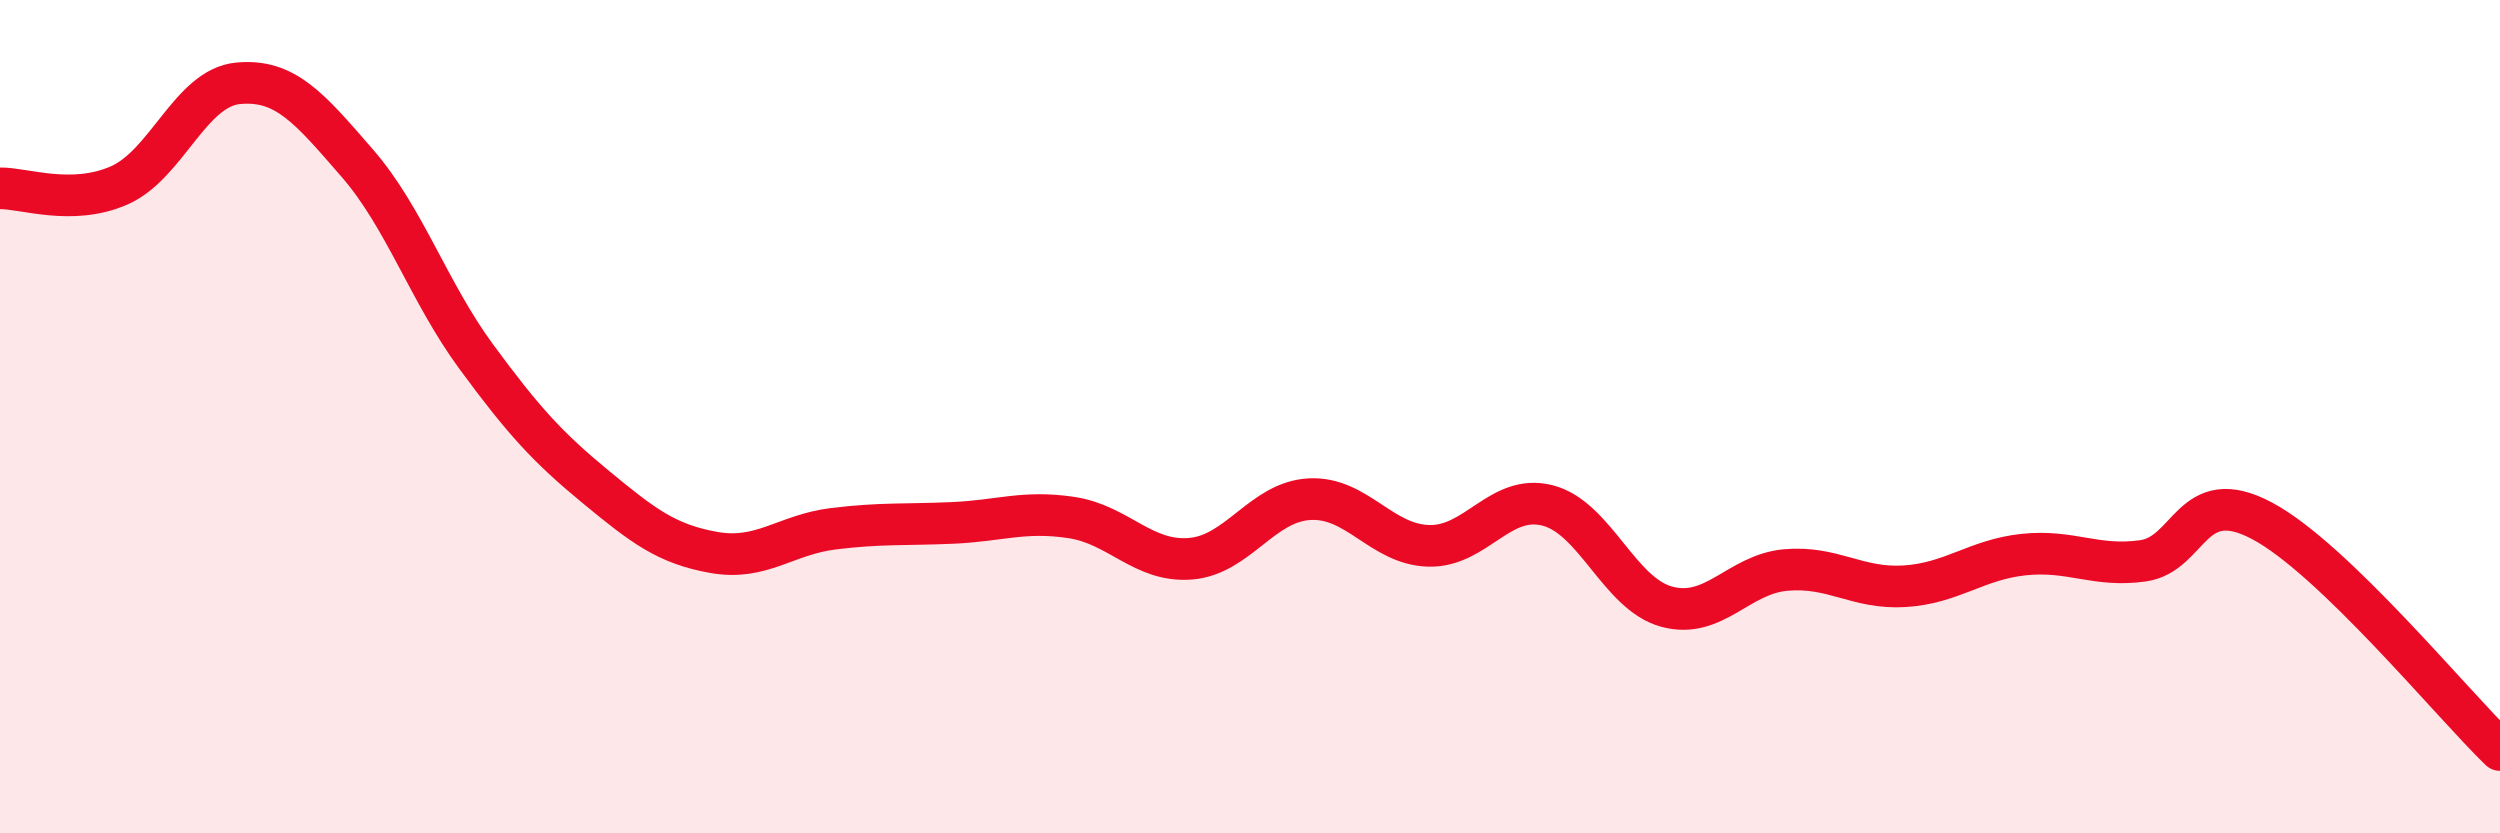 
    <svg width="60" height="20" viewBox="0 0 60 20" xmlns="http://www.w3.org/2000/svg">
      <path
        d="M 0,4.52 C 0.57,4.51 1.72,4.95 2.86,4.45 C 4,3.95 4.57,2.11 5.71,2 C 6.85,1.89 7.43,2.6 8.57,3.91 C 9.71,5.22 10.29,7.01 11.43,8.56 C 12.57,10.11 13.15,10.74 14.29,11.68 C 15.43,12.62 16,13.06 17.14,13.26 C 18.28,13.46 18.86,12.83 20,12.69 C 21.14,12.55 21.72,12.6 22.86,12.55 C 24,12.5 24.57,12.25 25.71,12.42 C 26.85,12.59 27.43,13.5 28.57,13.41 C 29.71,13.32 30.29,12.04 31.43,11.98 C 32.57,11.92 33.15,13.07 34.29,13.1 C 35.43,13.13 36,11.84 37.14,12.13 C 38.28,12.42 38.86,14.25 40,14.56 C 41.14,14.87 41.72,13.78 42.86,13.68 C 44,13.58 44.57,14.14 45.71,14.07 C 46.85,14 47.43,13.43 48.57,13.31 C 49.71,13.19 50.29,13.62 51.43,13.46 C 52.57,13.3 52.58,11.59 54.29,12.5 C 56,13.41 58.86,16.9 60,18L60 20L0 20Z"
        fill="#EB0A25"
        opacity="0.1"
        stroke-linecap="round"
        stroke-linejoin="round"
      />
      <path
        d="M 0,4.52 C 0.57,4.51 1.72,4.95 2.86,4.45 C 4,3.95 4.57,2.11 5.71,2 C 6.85,1.89 7.43,2.6 8.57,3.91 C 9.71,5.22 10.29,7.01 11.43,8.56 C 12.57,10.11 13.15,10.74 14.29,11.68 C 15.43,12.62 16,13.06 17.14,13.26 C 18.28,13.46 18.86,12.83 20,12.69 C 21.14,12.55 21.72,12.6 22.86,12.55 C 24,12.5 24.57,12.25 25.71,12.42 C 26.85,12.59 27.43,13.5 28.57,13.41 C 29.71,13.32 30.29,12.04 31.43,11.98 C 32.57,11.92 33.15,13.07 34.29,13.1 C 35.43,13.13 36,11.84 37.14,12.13 C 38.28,12.42 38.86,14.25 40,14.56 C 41.14,14.87 41.72,13.78 42.86,13.68 C 44,13.58 44.57,14.14 45.71,14.07 C 46.85,14 47.43,13.43 48.57,13.31 C 49.71,13.19 50.29,13.62 51.43,13.46 C 52.57,13.3 52.58,11.59 54.29,12.5 C 56,13.41 58.86,16.9 60,18"
        stroke="#EB0A25"
        stroke-width="1"
        fill="none"
        stroke-linecap="round"
        stroke-linejoin="round"
      />
    </svg>
  